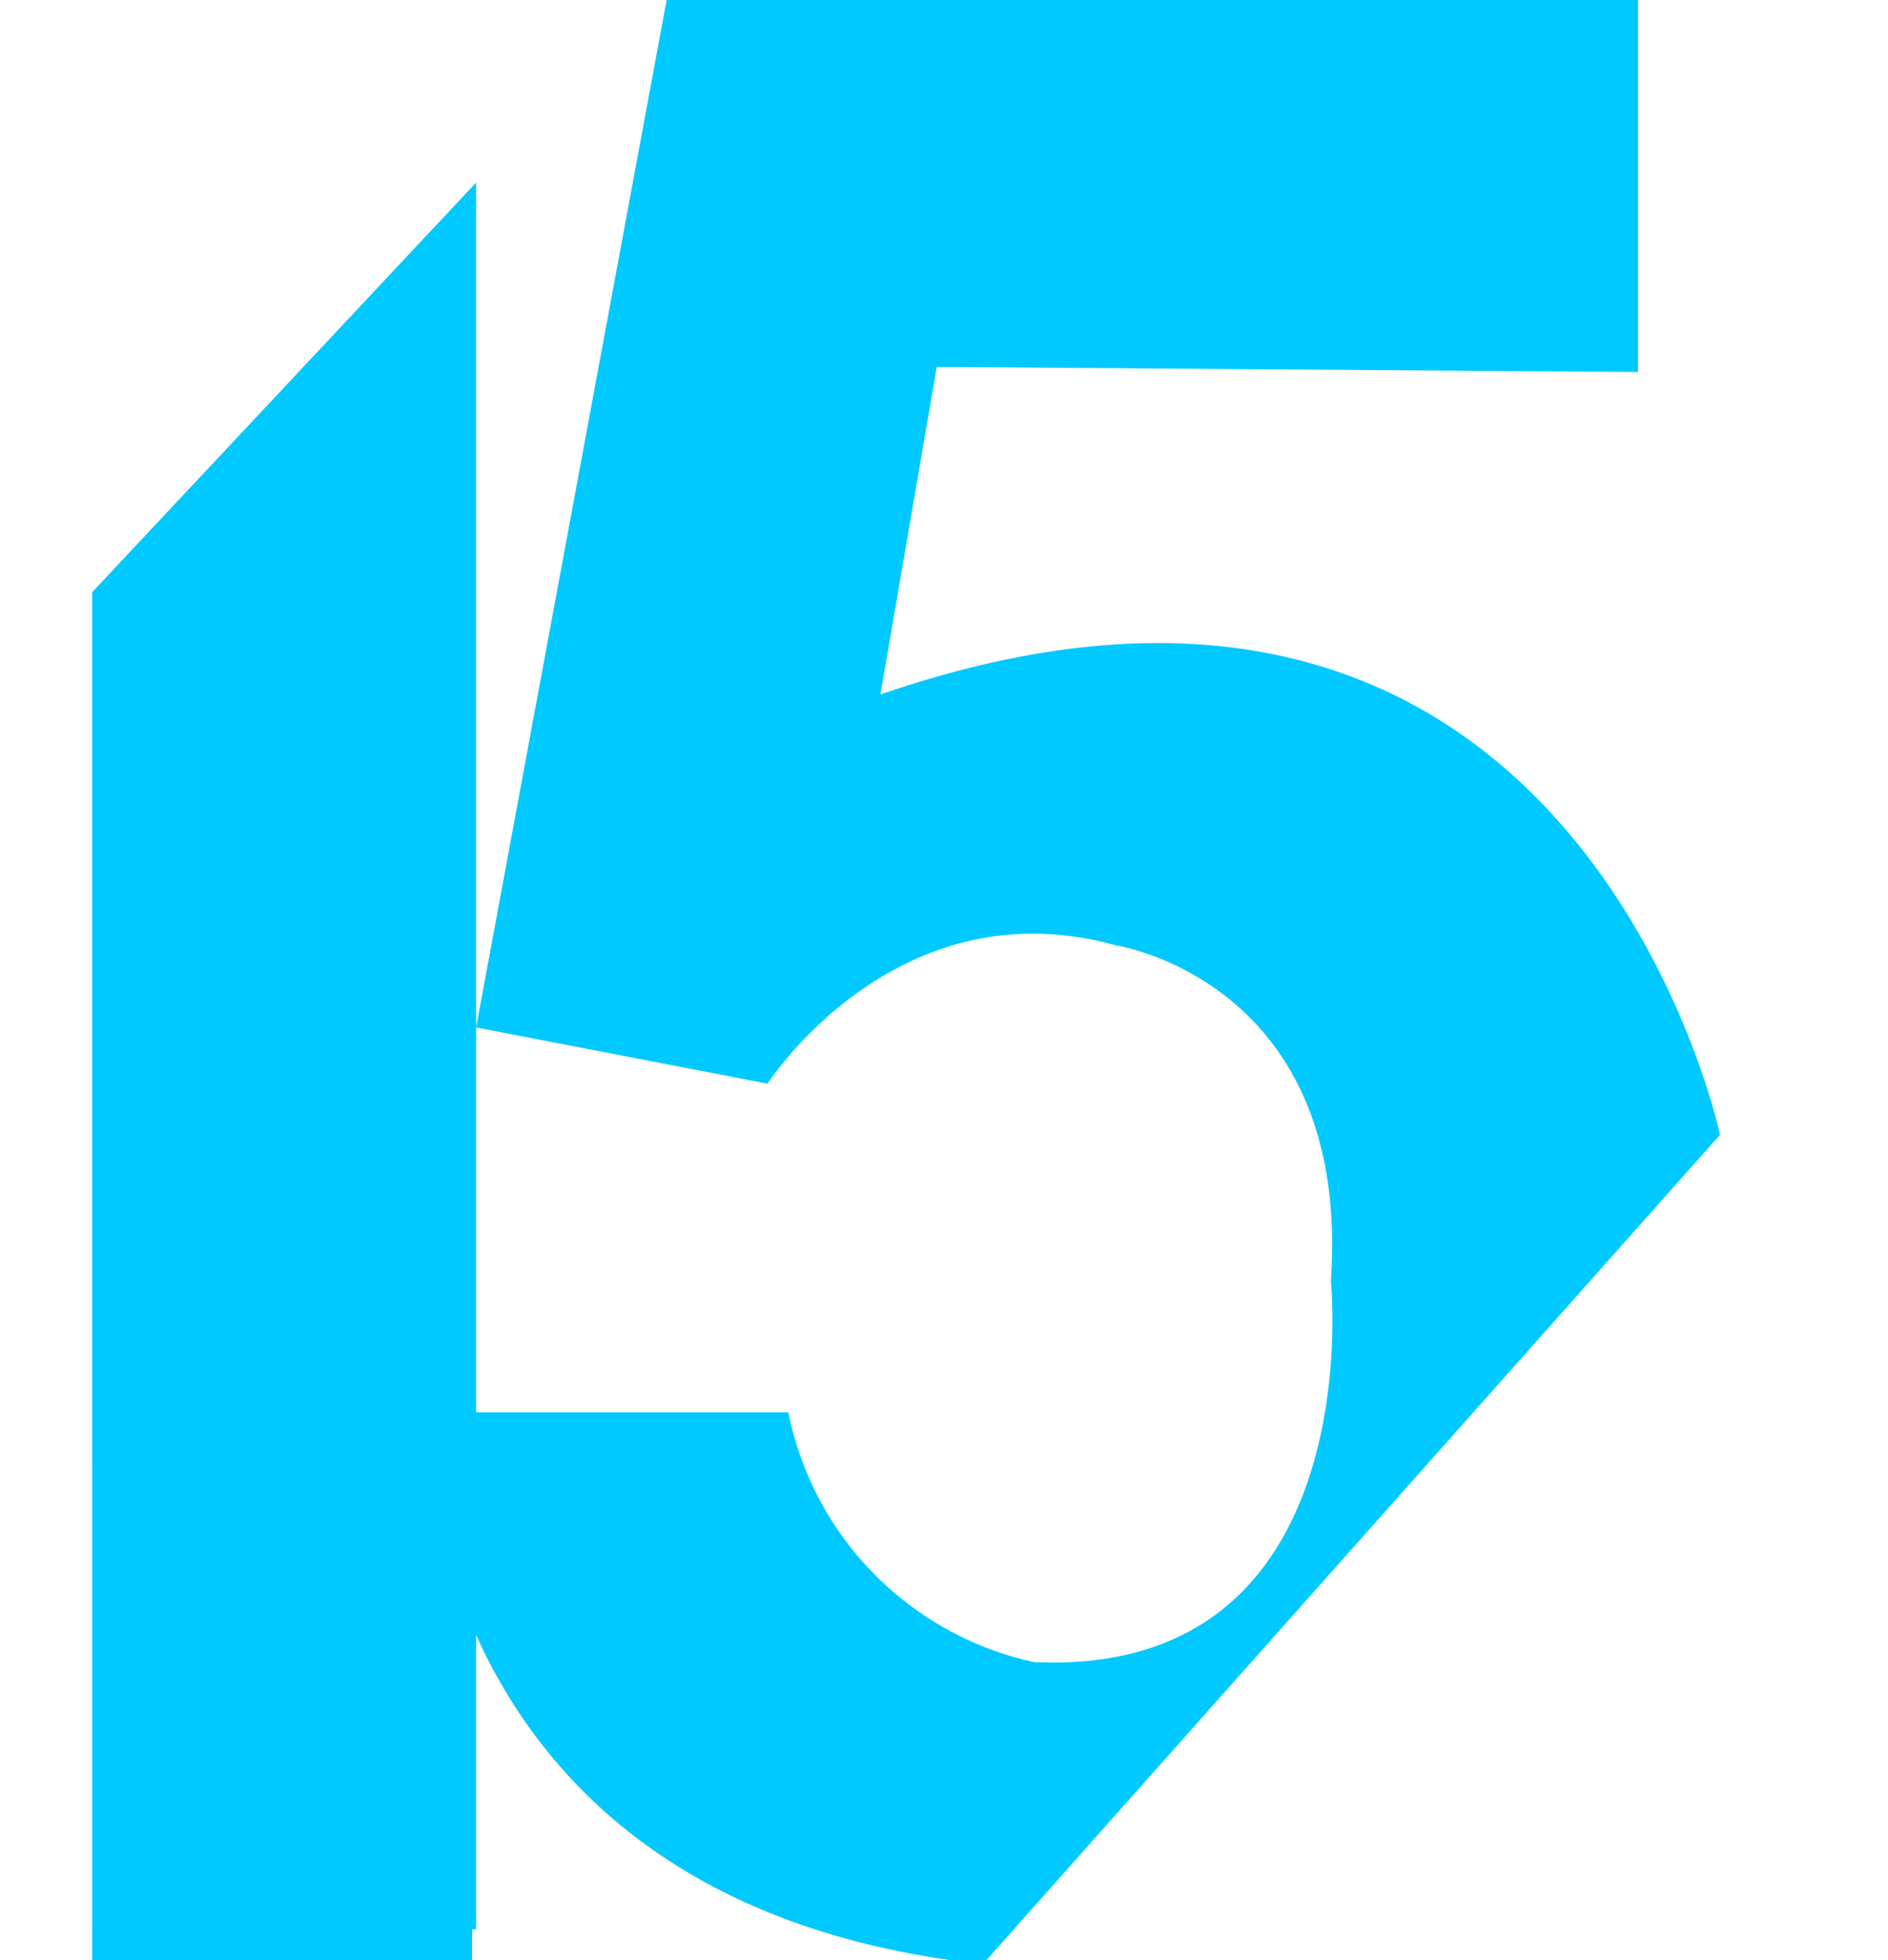 <svg id="Capa_1" data-name="Capa 1" xmlns="http://www.w3.org/2000/svg" viewBox="0 0 159.89 165.98"><defs><style>.cls-1{fill:#00c9ff;}</style></defs><title>iconos nuevos</title><path class="cls-1" d="M83.23,166.32l62.43-70.23s-12.14-57.65-71.1-37.28l4.77-27.74,59.39.43V-.67H56.58L40.32,87,65,91.76S75.86,74.85,94.5,80.05c0,0,19.94,3,18.21,28.4,0,0,3.47,33.59-25.14,32.29a27.1,27.1,0,0,1-20.81-21.15H40.32V15.46L7.81,50.14V163.37H40.32V138.44C45.6,150.16,57.3,163.51,83.23,166.32Z"/><rect class="cls-1" x="7.81" y="123.53" width="32.17" height="42.79"/></svg>